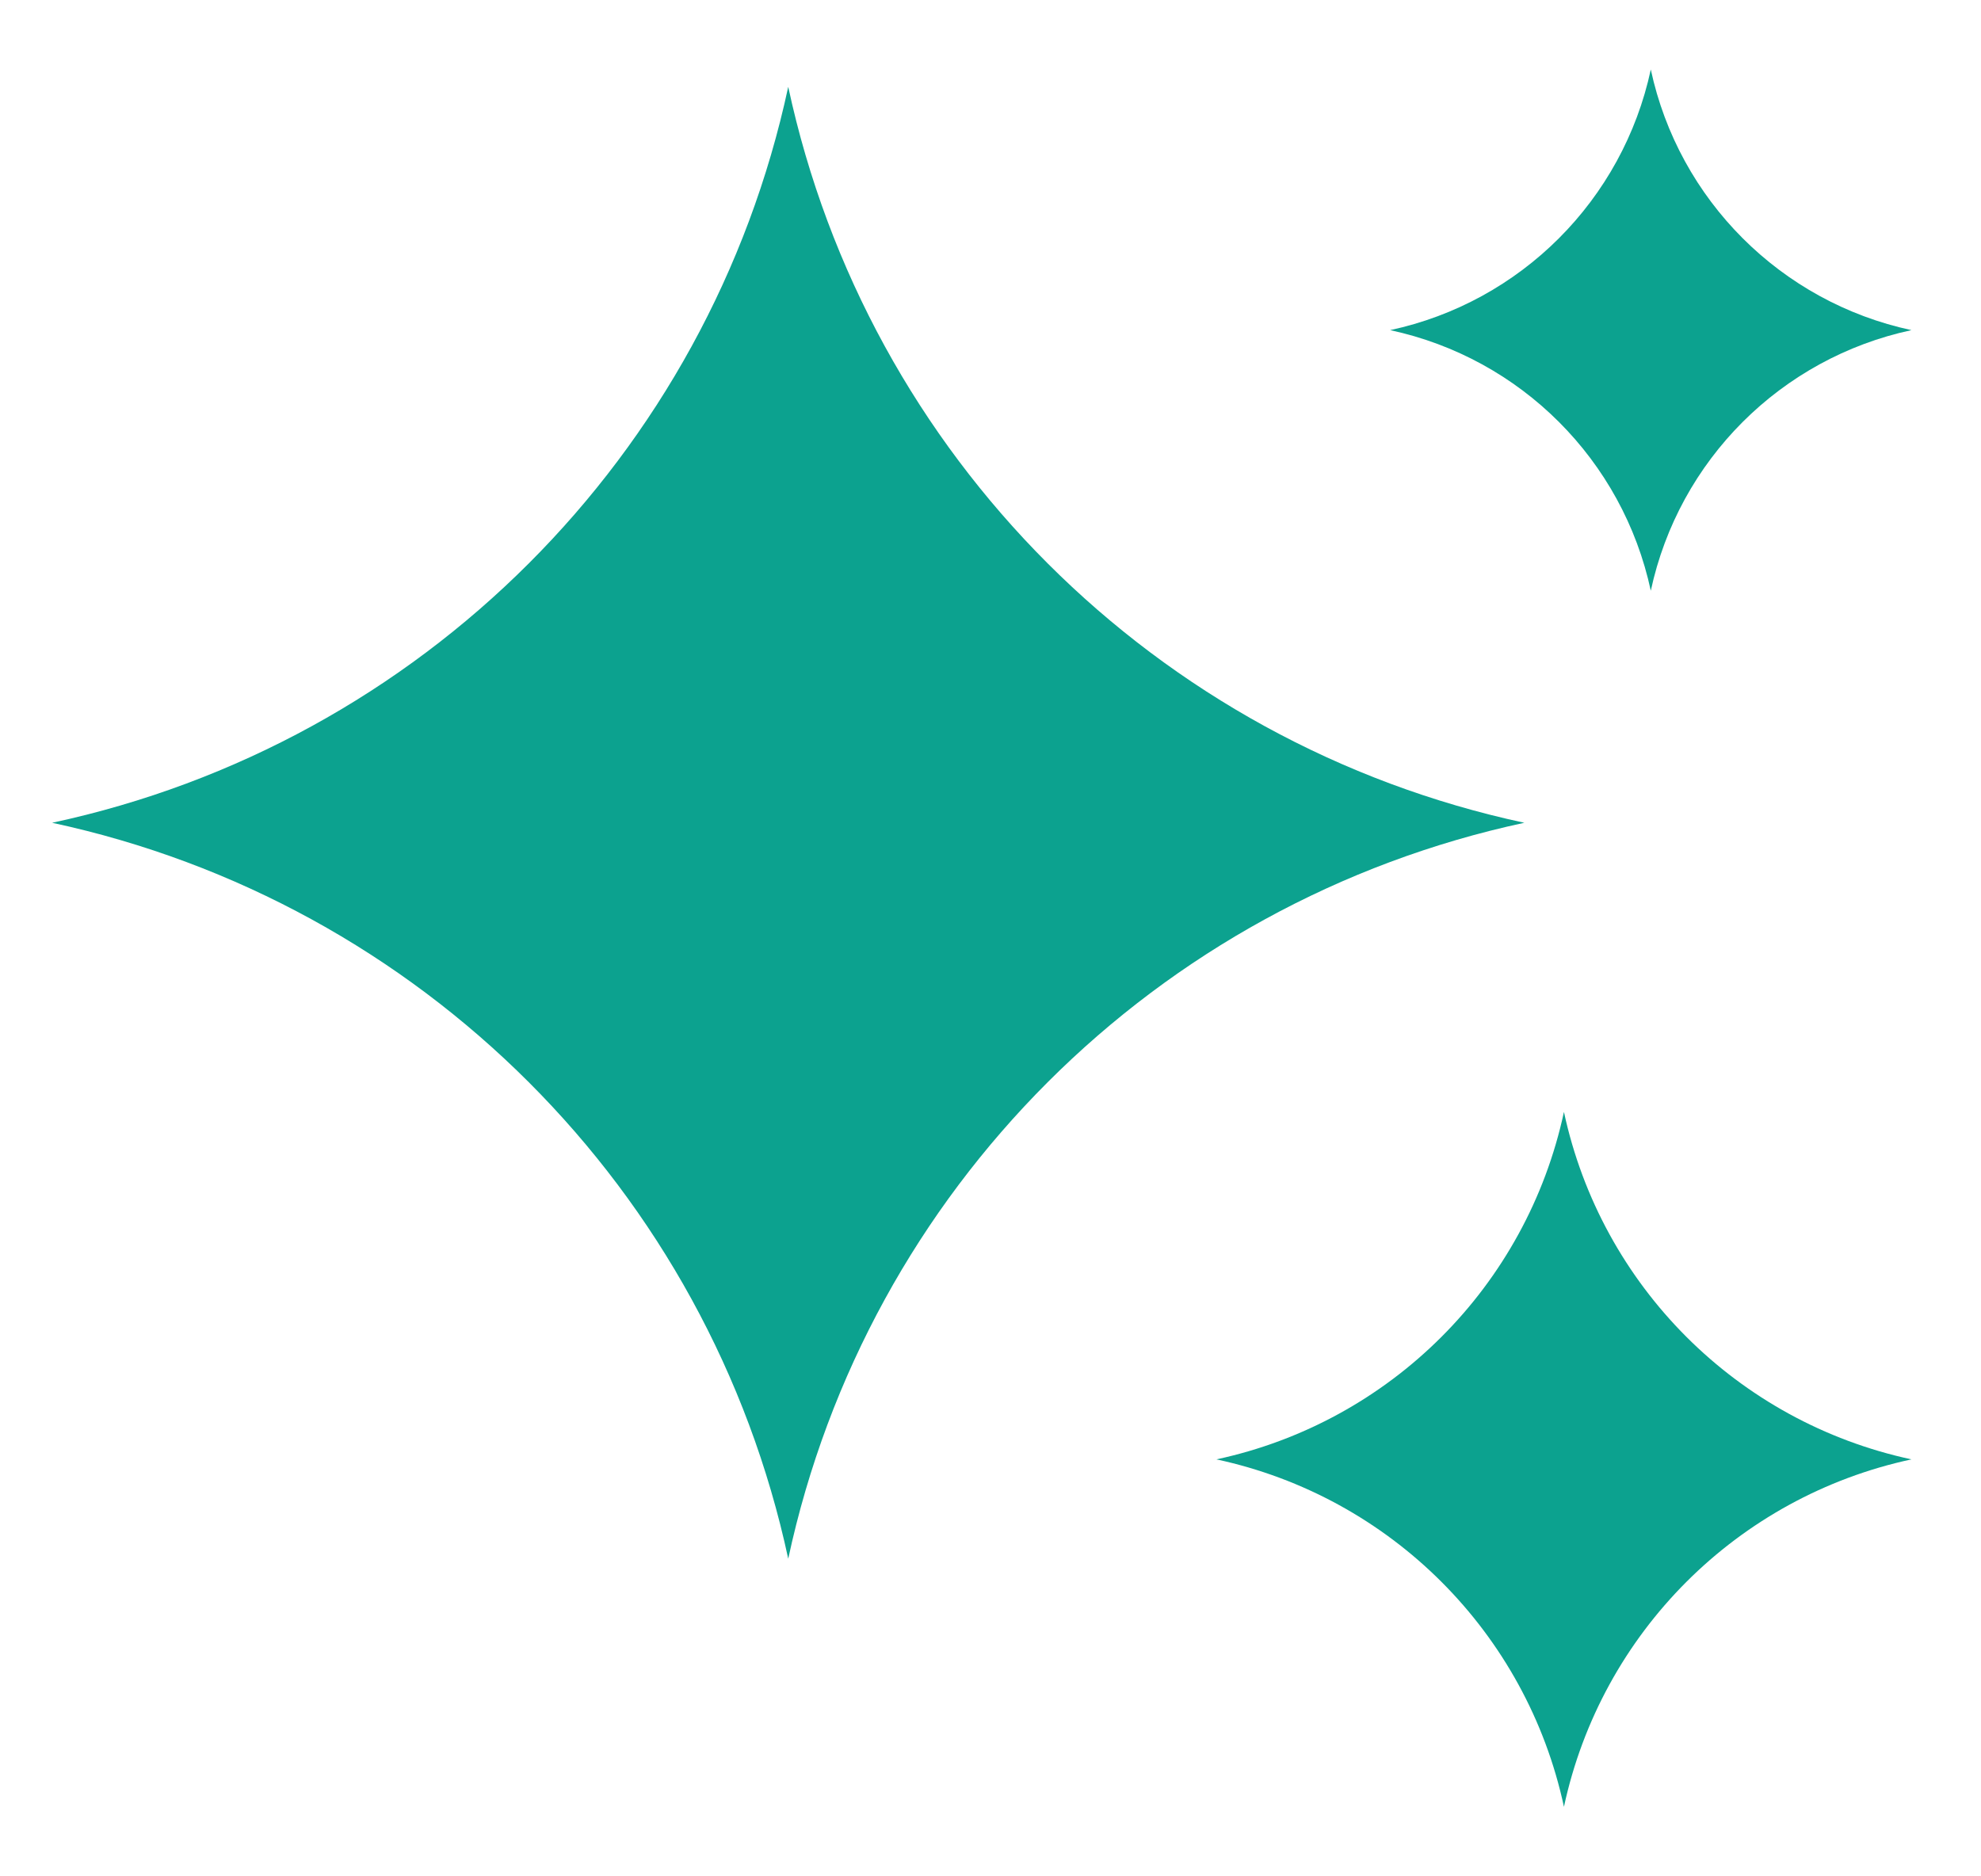 <svg width="19" height="18" viewBox="0 0 19 18" fill="none" xmlns="http://www.w3.org/2000/svg">
<path fill-rule="evenodd" clip-rule="evenodd" d="M15.833 0.667C16.102 1.919 17.081 2.898 18.333 3.167C17.081 3.436 16.102 4.414 15.833 5.667C15.564 4.414 14.586 3.436 13.333 3.167C14.586 2.898 15.564 1.919 15.833 0.667ZM7.56 0.833C8.32 4.371 11.083 7.134 14.62 7.893C11.083 8.653 8.32 11.416 7.56 14.953C6.8 11.416 4.037 8.653 0.5 7.893C4.037 7.134 6.8 4.371 7.56 0.833ZM18.333 14C16.663 13.641 15.359 12.337 15 10.667C14.641 12.337 13.337 13.641 11.667 14C13.337 14.359 14.641 15.663 15 17.333C15.359 15.663 16.663 14.359 18.333 14Z" fill="#0CA28F"/>
</svg>
